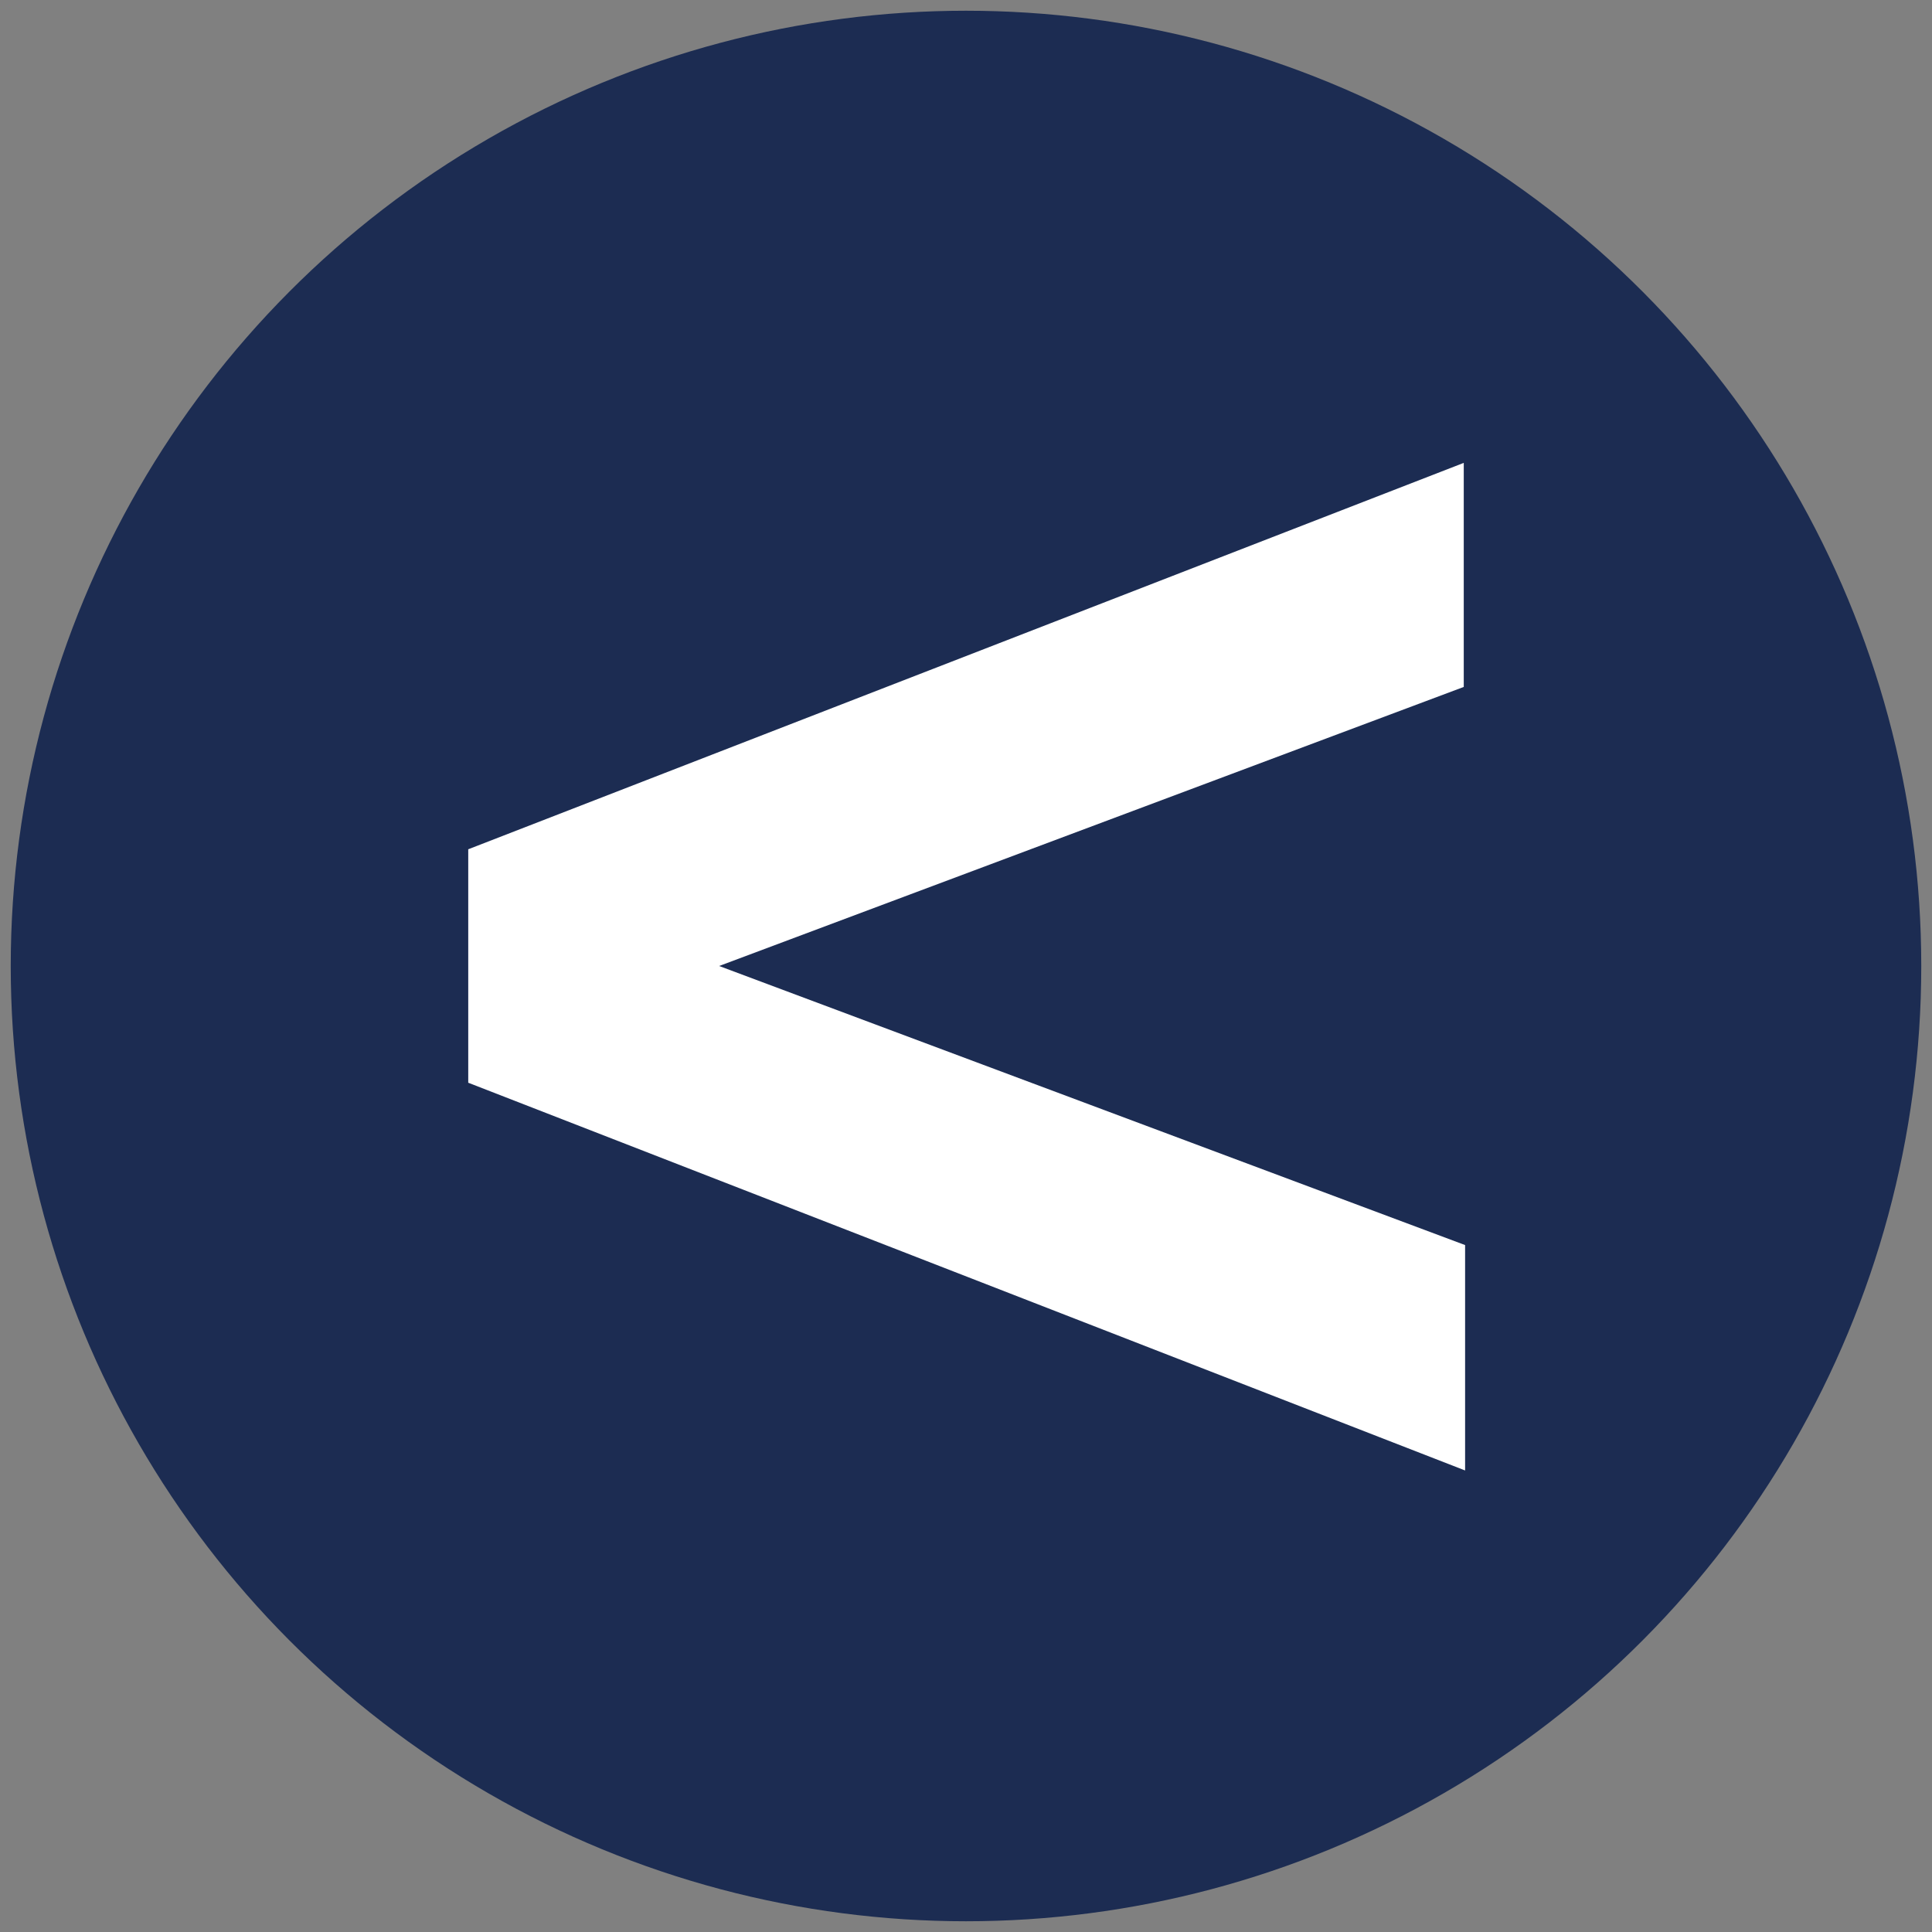 <?xml version="1.0" encoding="utf-8"?>
<!-- Generator: Adobe Illustrator 24.0.1, SVG Export Plug-In . SVG Version: 6.00 Build 0)  -->
<svg version="1.1" id="Layer_1" xmlns="http://www.w3.org/2000/svg" xmlns:xlink="http://www.w3.org/1999/xlink" x="0px" y="0px"
	 viewBox="0 0 144 144" style="enable-background:new 0 0 144 144;" xml:space="preserve">
<rect x="0" y="0" width="144" height="144" fill="#808080" stroke="none"/>
<style type="text/css">
	.st0{fill:#1C2C52;}
	.st1{fill:#FFFFFF;}
</style>
<circle class="st0" cx="72" cy="72" r="71.2"/>
<g>
	<path class="st1" d="M109.1,51.2L53.6,72l55.6,20.8v16.8L34.9,80.7V63.3l74.2-28.8V51.2z"/>
</g>
</svg>
